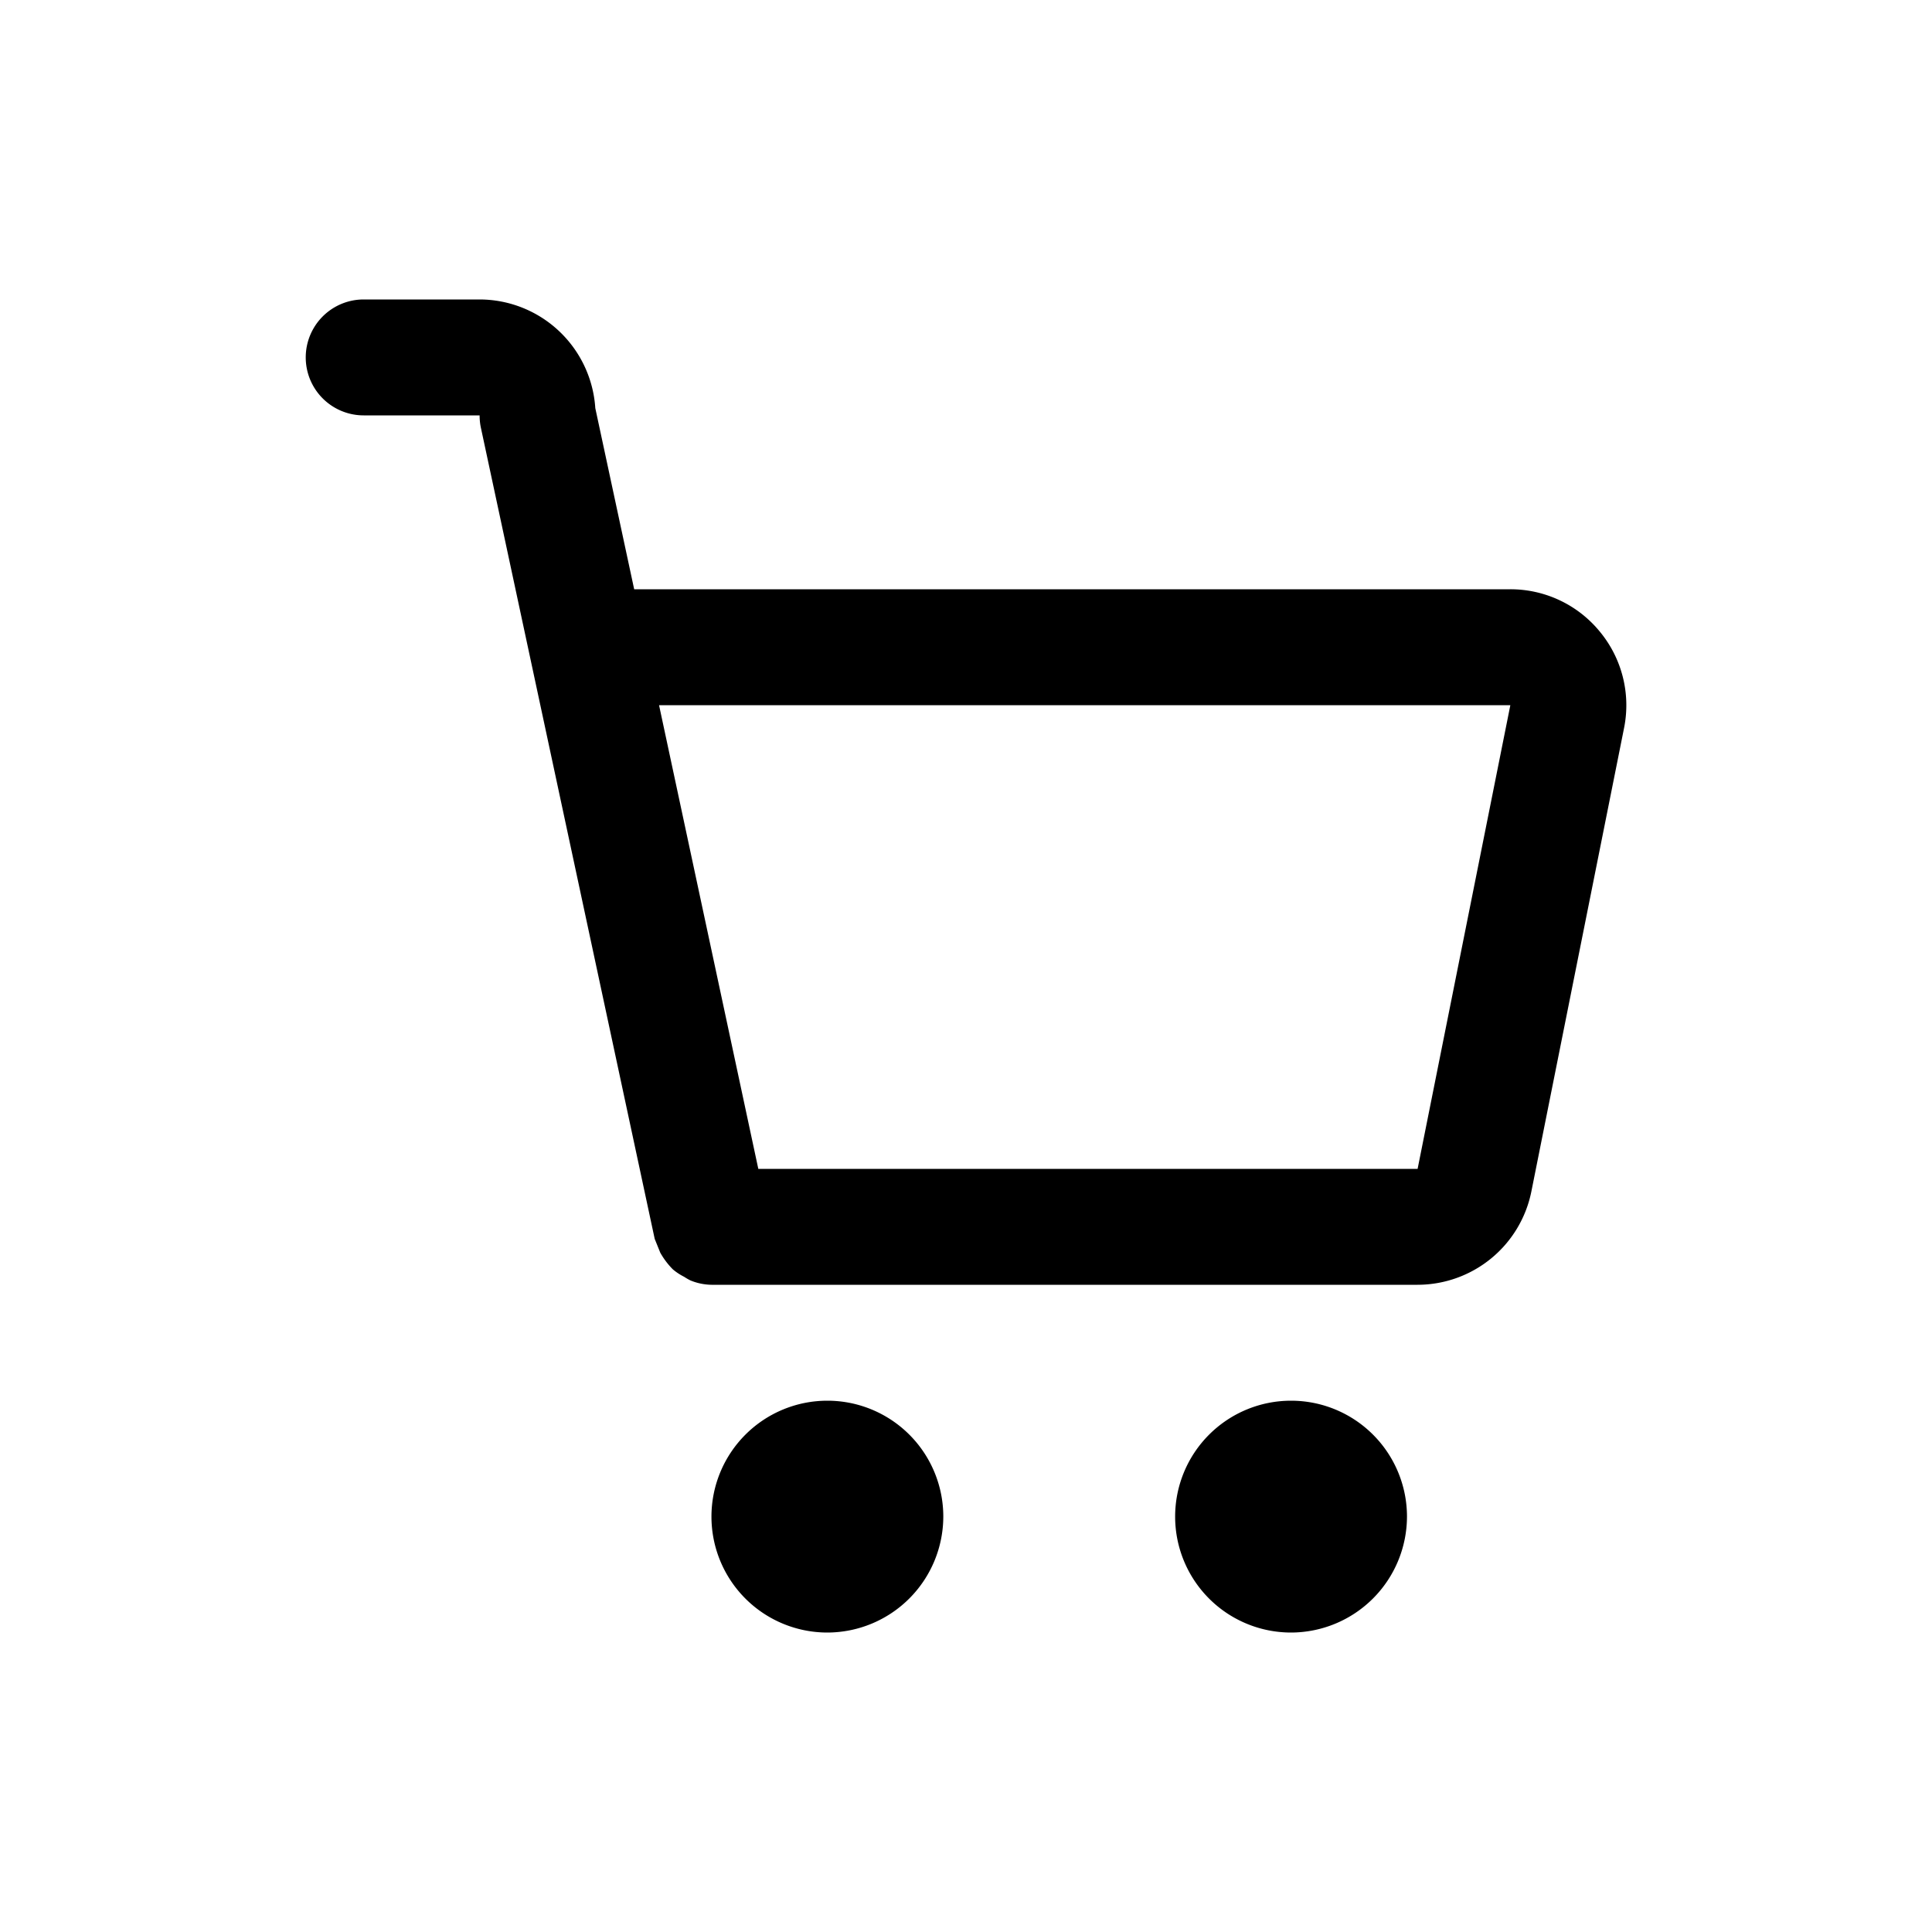 <svg xmlns="http://www.w3.org/2000/svg" viewBox="0 0 80 80" x="0px" y="0px" width="80px" height="80px"><title>notetype_glyphs</title><g><path d="M66.25,26.16a4.78,4.78,0,0,0-3.71-1.76H26.26l-1.61-7.5a4.81,4.81,0,0,0-4.79-4.5h-4.8a2.4,2.4,0,1,0,0,4.8h4.8a2.44,2.44,0,0,0,.05.5l7.2,33.6a524.75,524.75,0,0,0,.23.57,3.17,3.17,0,0,0,.52.69,2.36,2.36,0,0,0,.47.31,2.32,2.32,0,0,0,.26.15,2.37,2.37,0,0,0,.87.18H58.7a4.81,4.81,0,0,0,4.71-3.86l3.84-19.2A4.78,4.78,0,0,0,66.25,26.16ZM58.7,48.4H31.4L27.29,29.2H62.54Z"/><path d="M34.26,67.6a4.8,4.8,0,1,1,4.8-4.8A4.81,4.81,0,0,1,34.26,67.6Zm0-4.8h0Z"/><path d="M53.46,67.6a4.8,4.8,0,1,1,4.8-4.8A4.81,4.81,0,0,1,53.46,67.6Zm0-4.8h0Z"/></g></svg>